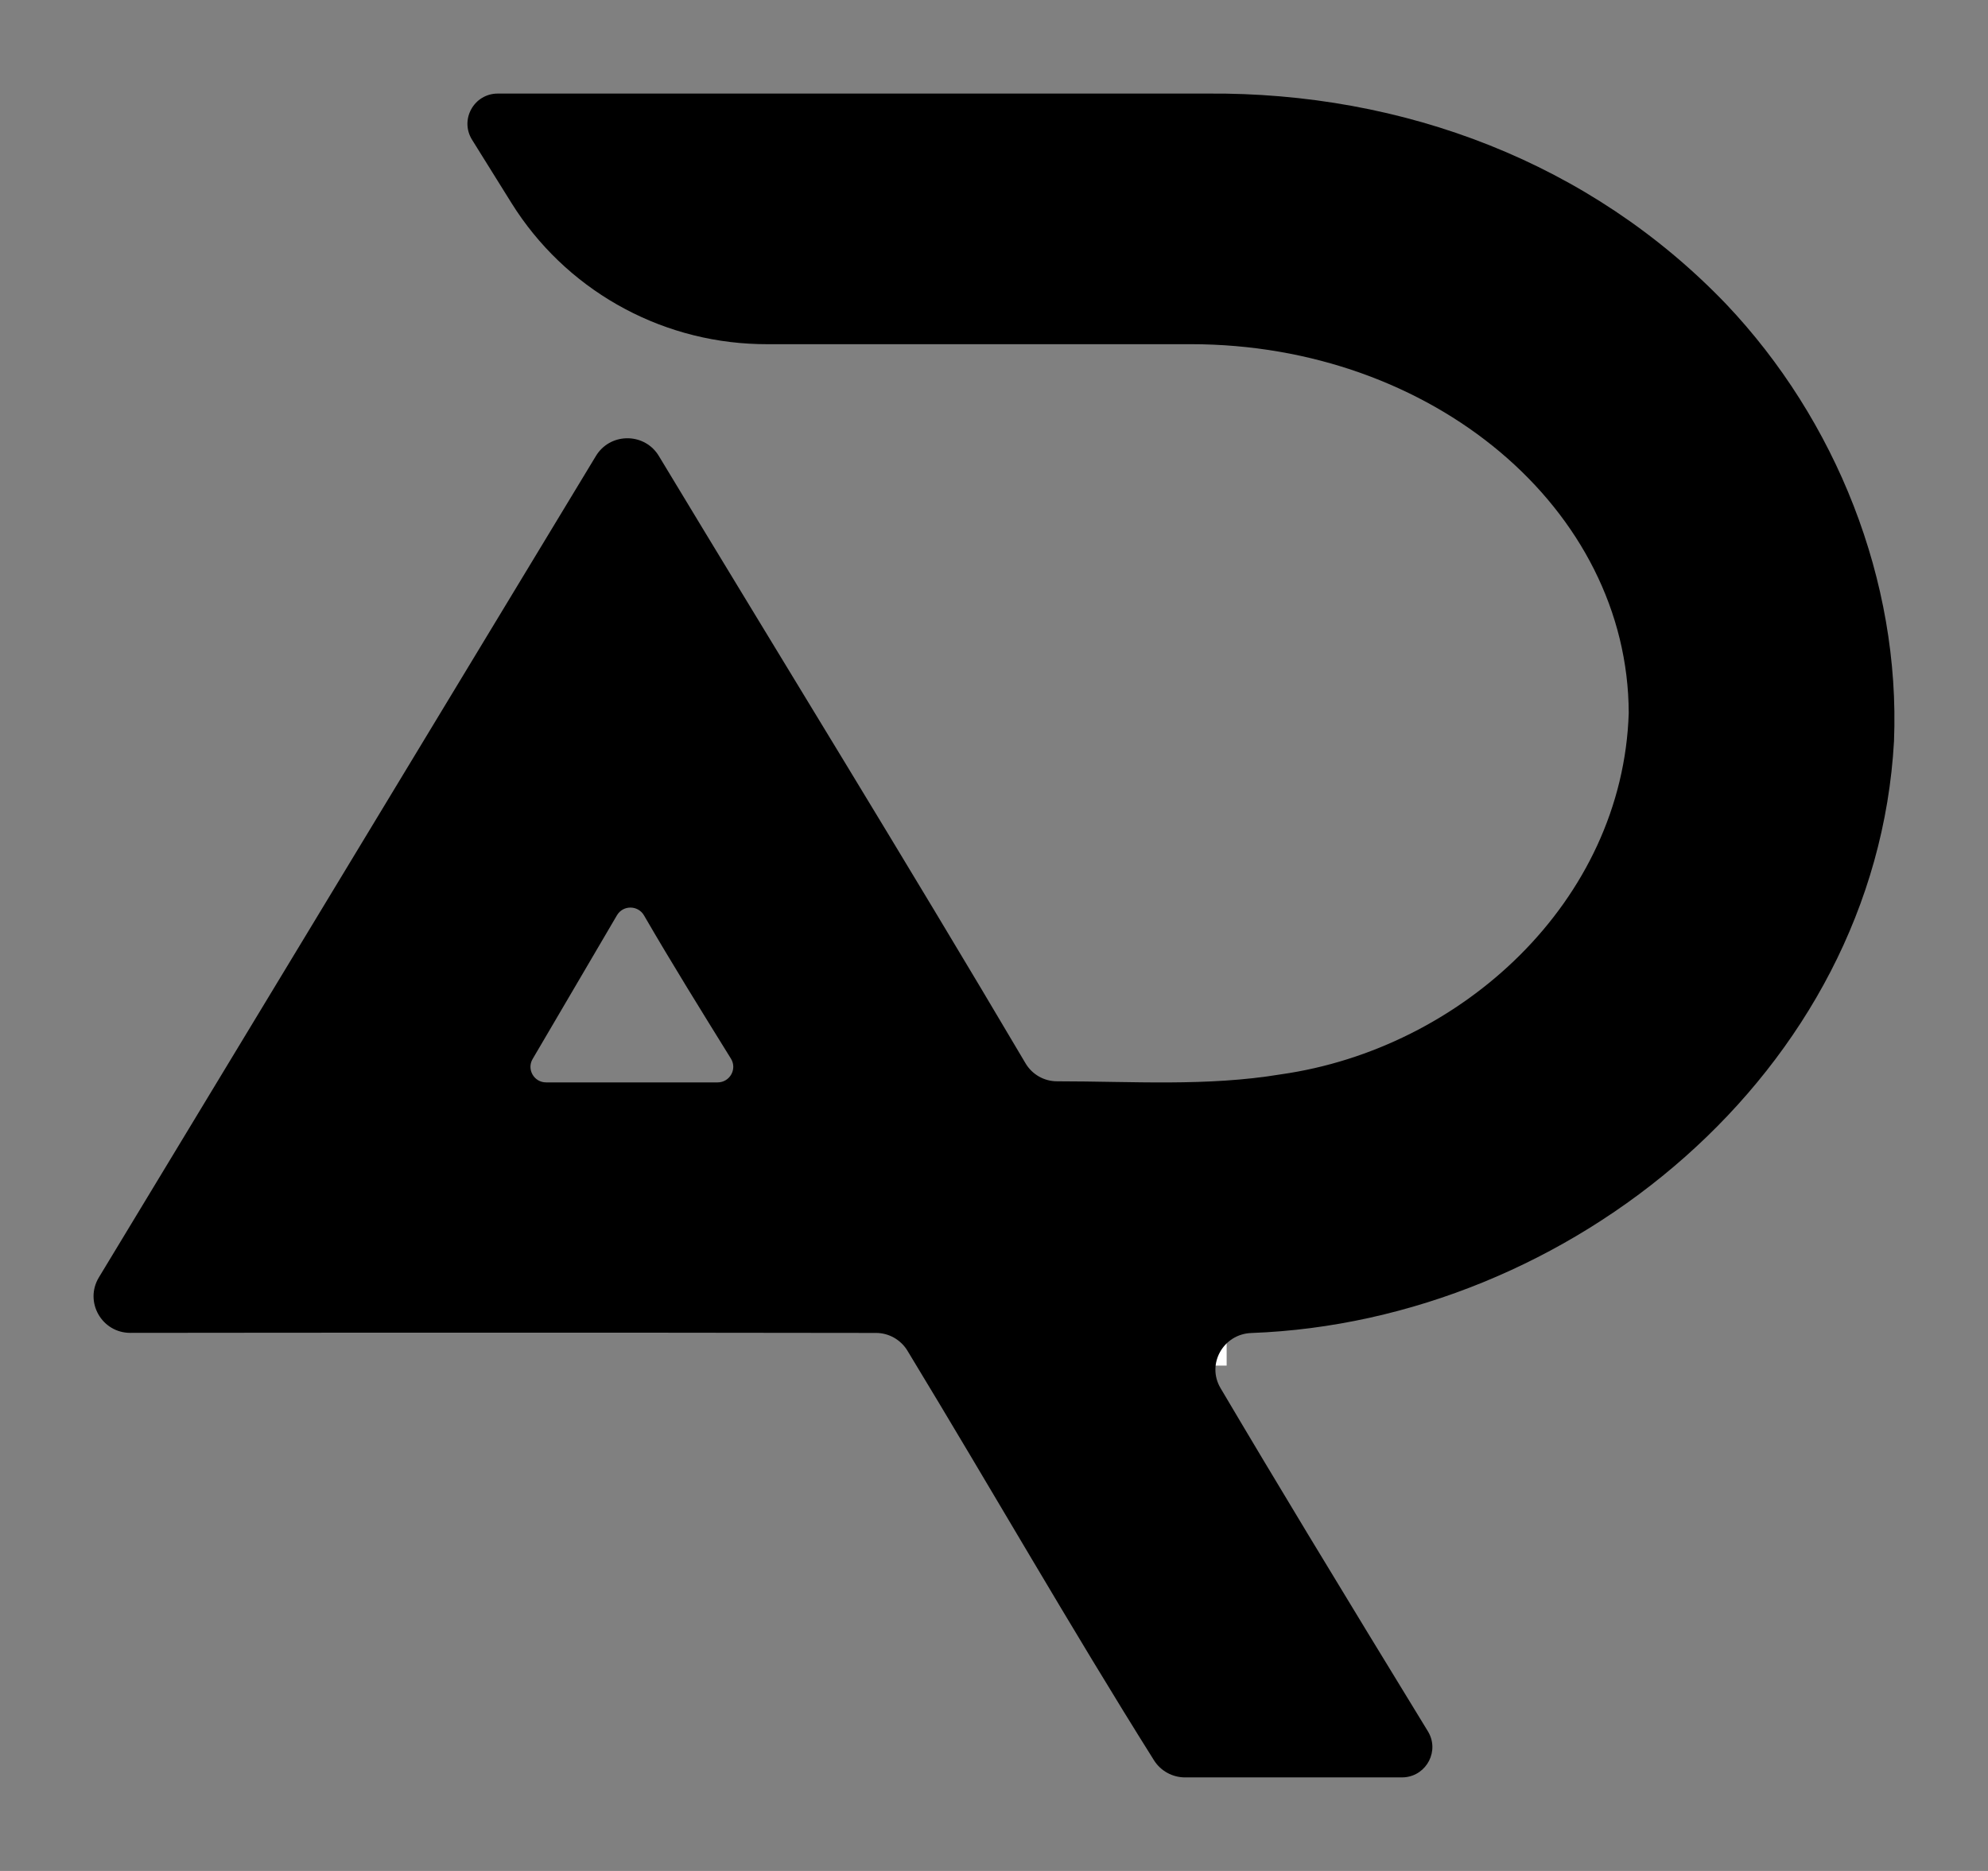 <?xml version="1.0" encoding="UTF-8"?>
<svg width="85px" height="80px" viewBox="0 0 85 80" version="1.1" xmlns="http://www.w3.org/2000/svg" xmlns:xlink="http://www.w3.org/1999/xlink">
    <rect x="0" y="0" width="85" height="80" fill="#808080" stroke="none"/>
    <title>Brand / Logo / Corporate / Dark / Black</title>
    <g id="Brand-/-Logo-/-Corporate-/-Dark-/-Black" stroke="none" stroke-width="1" fill="none" fill-rule="evenodd">
        <g id="Logo-black-white-backgroung" transform="translate(4, 4)">
            <path d="M47.103,53 C47.55,53 48,53 48.447,53" id="Path" stroke="#FFFFFF" stroke-width="2.785"></path>
            <path d="M69.806,9.005 C74.497,13.952 77.257,20.823 76.981,27.694 C76.192,41.845 63.109,52.498 49.501,52.998 C48.303,53.042 47.577,54.328 48.187,55.356 C49.41,57.425 50.654,59.5 51.91,61.581 C53.604,64.384 55.321,67.199 57.051,70.027 C57.559,70.856 57.007,71.908 56.064,71.994 L55.939,72 L46.672,72 C46.131,72 45.626,71.725 45.339,71.266 C41.771,65.588 38.424,59.726 34.795,53.748 C34.511,53.284 34.003,52.995 33.457,52.995 C27.113,52.985 20.717,52.981 14.328,52.983 L7.943,52.986 L1.575,52.992 C0.352,52.995 -0.404,51.665 0.228,50.62 L21.48,15.496 C21.773,15.013 22.262,14.761 22.76,14.741 L22.895,14.741 C23.393,14.763 23.882,15.017 24.173,15.502 C29.477,24.291 34.72,32.784 39.848,41.466 C40.127,41.938 40.637,42.235 41.192,42.235 C44.423,42.235 47.594,42.463 50.765,41.938 C58.486,40.845 65.382,34.548 65.639,26.487 C65.614,17.766 57.25,10.717 46.915,10.717 L28.768,10.717 L28.427,10.712 C24.12,10.599 20.148,8.337 17.868,4.679 L16.184,1.977 C15.646,1.114 16.267,0.001 17.285,0.001 L47.622,0.001 C56.008,-0.065 64.011,2.958 69.806,9.005 Z M23.536,35.142 C23.279,34.699 22.639,34.694 22.379,35.136 L20.522,38.302 L18.773,41.282 C18.513,41.724 18.833,42.282 19.349,42.282 L26.684,42.282 C27.206,42.282 27.526,41.71 27.253,41.268 C25.995,39.237 24.733,37.208 23.536,35.142 Z" id="Combined-Shape" fill="#000000" fill-rule="nonzero"></path>
        </g>
    </g>
</svg>